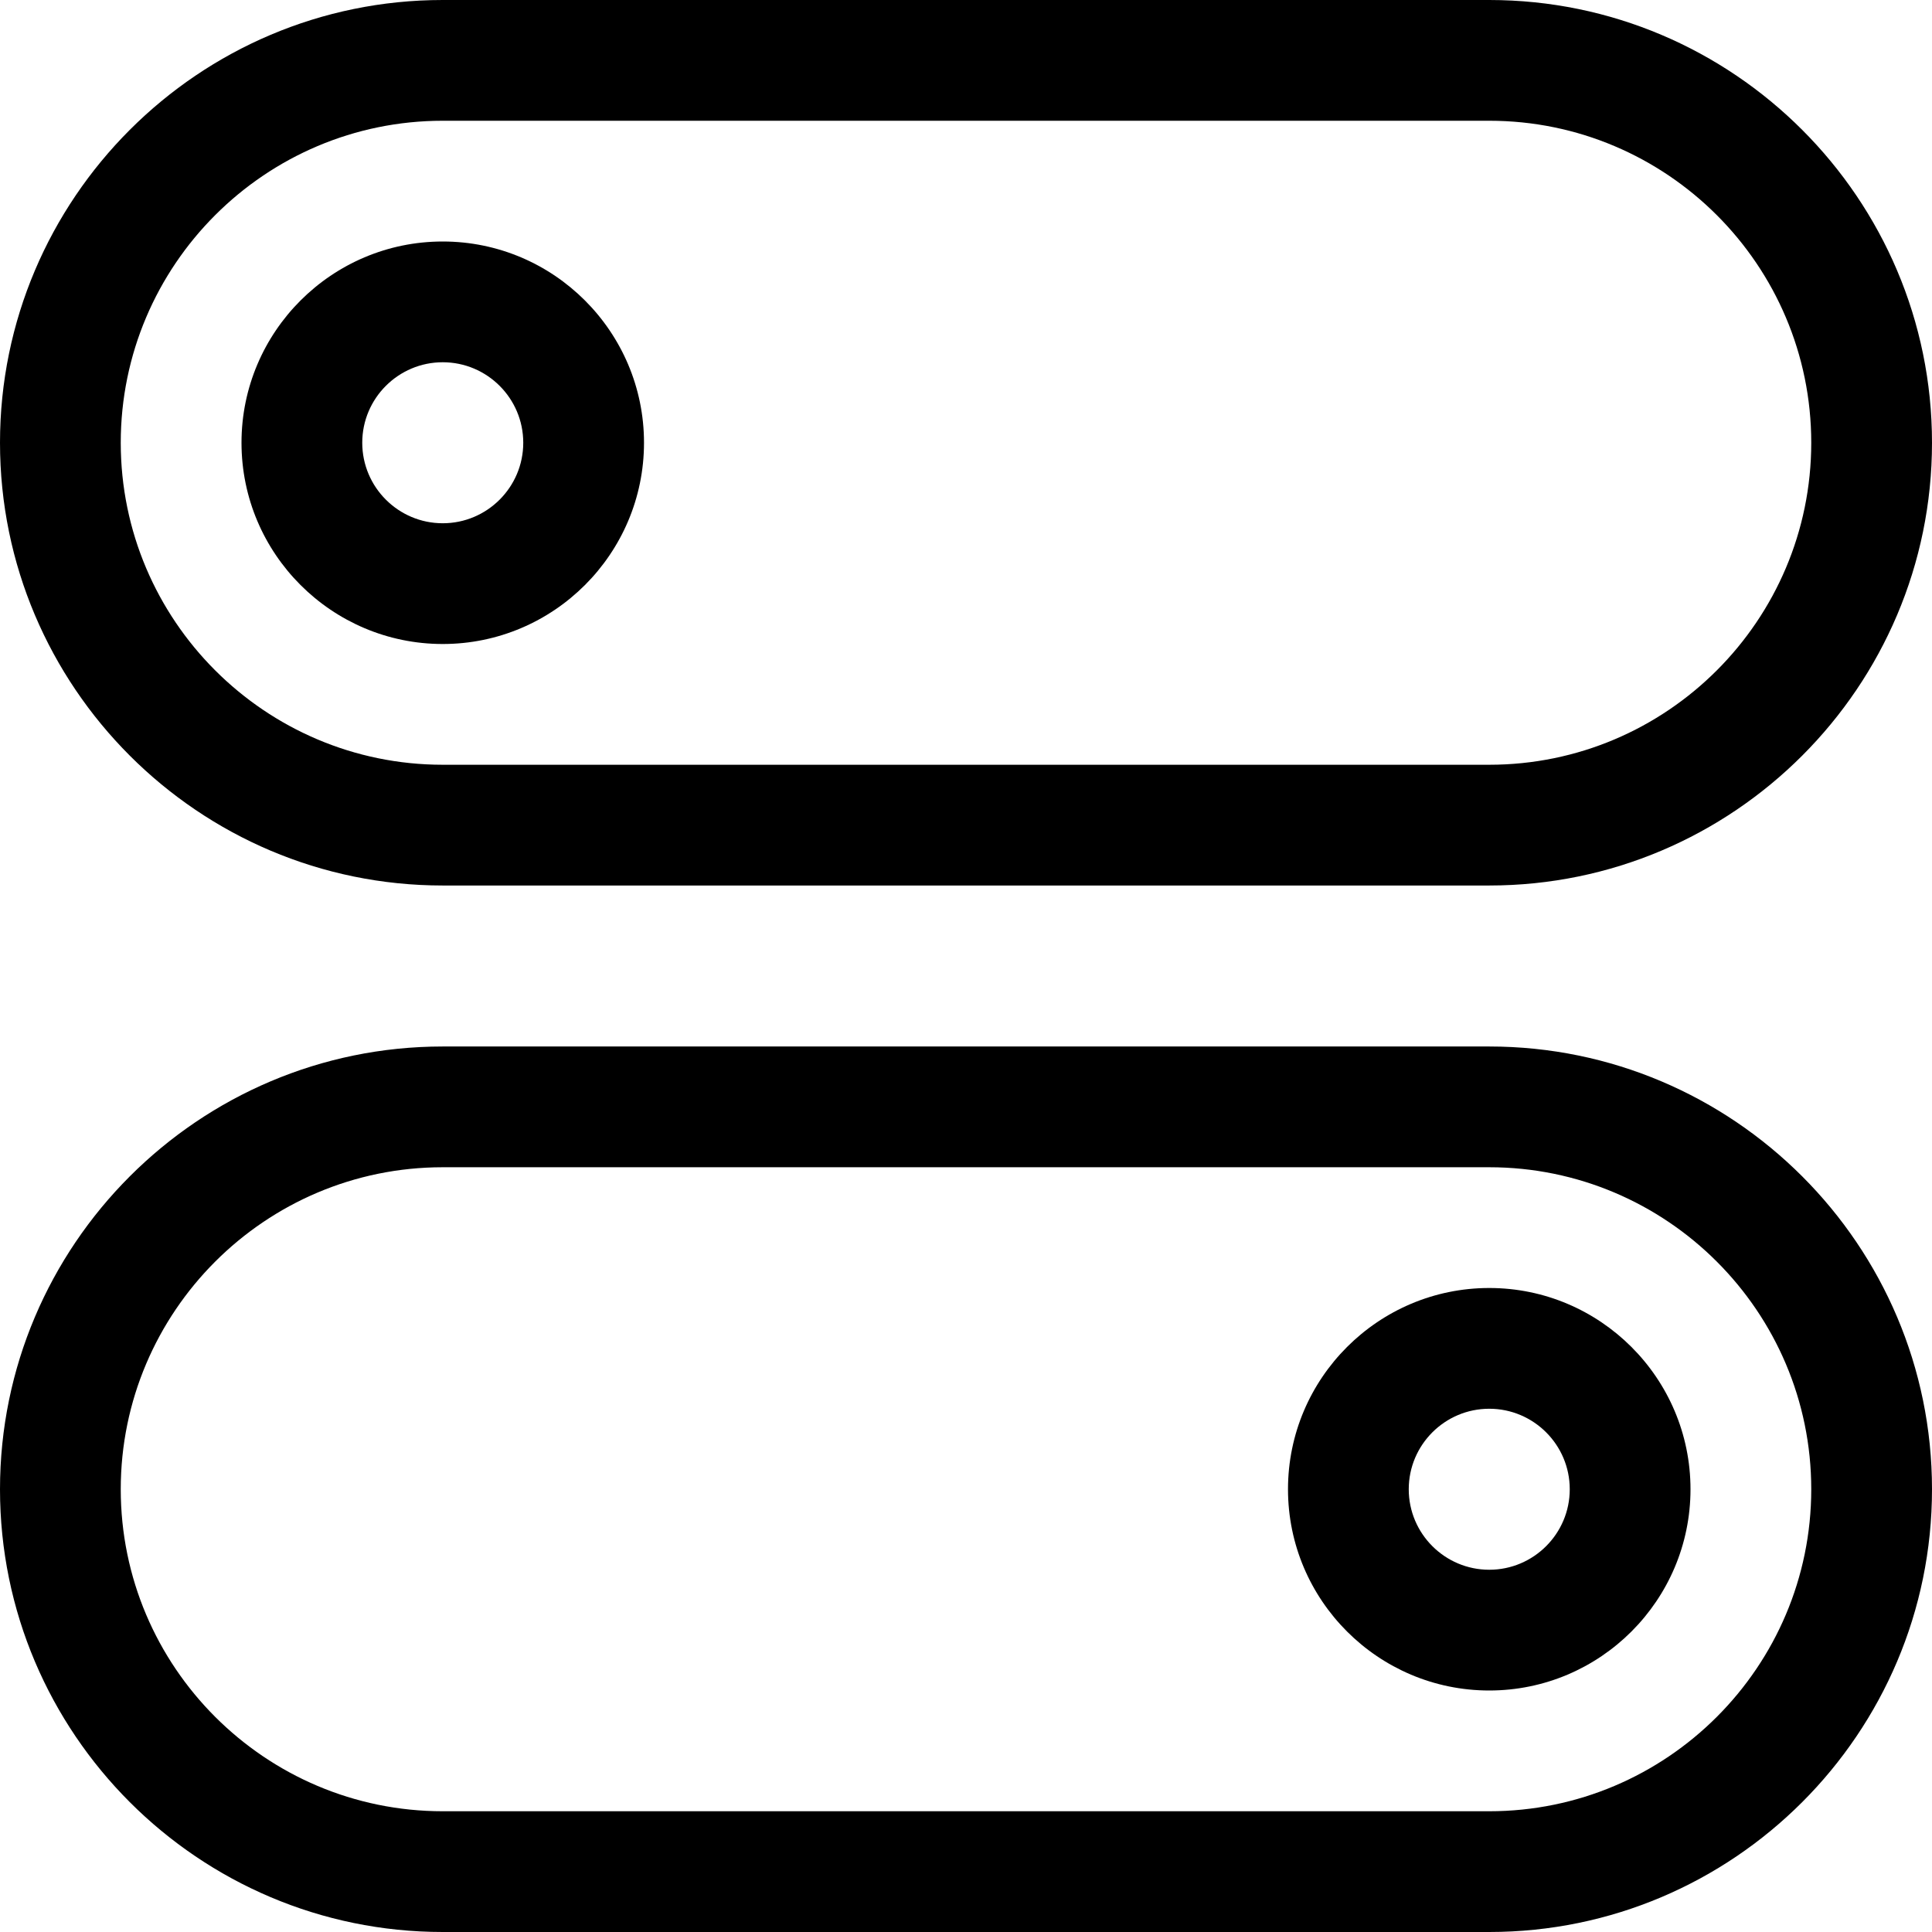 <svg height="512pt" viewBox="0 0 512 512" width="512pt" xmlns="http://www.w3.org/2000/svg"><path d="m394.668 234.668h-277.336c-64.703 0-117.332-52.652-117.332-117.336 0-64.68 52.629-117.332 117.332-117.332h277.336c64.703 0 117.332 52.652 117.332 117.332 0 64.684-52.629 117.336-117.332 117.336zm-277.336-202.668c-47.059 0-85.332 38.273-85.332 85.332 0 47.062 38.273 85.336 85.332 85.336h277.336c47.059 0 85.332-38.273 85.332-85.336 0-47.059-38.273-85.332-85.332-85.332zm0 0"/><path d="m117.332 170.668c-29.395 0-53.332-23.914-53.332-53.336 0-29.418 23.938-53.332 53.332-53.332 29.398 0 53.336 23.914 53.336 53.332 0 29.422-23.938 53.336-53.336 53.336zm0-74.668c-11.754 0-21.332 9.559-21.332 21.332 0 11.777 9.578 21.336 21.332 21.336 11.758 0 21.336-9.559 21.336-21.336 0-11.773-9.578-21.332-21.336-21.332zm0 0"/><path d="m394.668 512h-277.336c-64.703 0-117.332-52.652-117.332-117.332 0-64.684 52.629-117.336 117.332-117.336h277.336c64.703 0 117.332 52.652 117.332 117.336 0 64.68-52.629 117.332-117.332 117.332zm-277.336-202.668c-47.059 0-85.332 38.273-85.332 85.336 0 47.059 38.273 85.332 85.332 85.332h277.336c47.059 0 85.332-38.273 85.332-85.332 0-47.062-38.273-85.336-85.332-85.336zm0 0"/><path d="m394.668 448c-29.398 0-53.336-23.914-53.336-53.332 0-29.422 23.938-53.336 53.336-53.336 29.395 0 53.332 23.914 53.332 53.336 0 29.418-23.938 53.332-53.332 53.332zm0-74.668c-11.758 0-21.336 9.559-21.336 21.336 0 11.773 9.578 21.332 21.336 21.332 11.754 0 21.332-9.559 21.332-21.332 0-11.777-9.578-21.336-21.332-21.336zm0 0"/></svg>